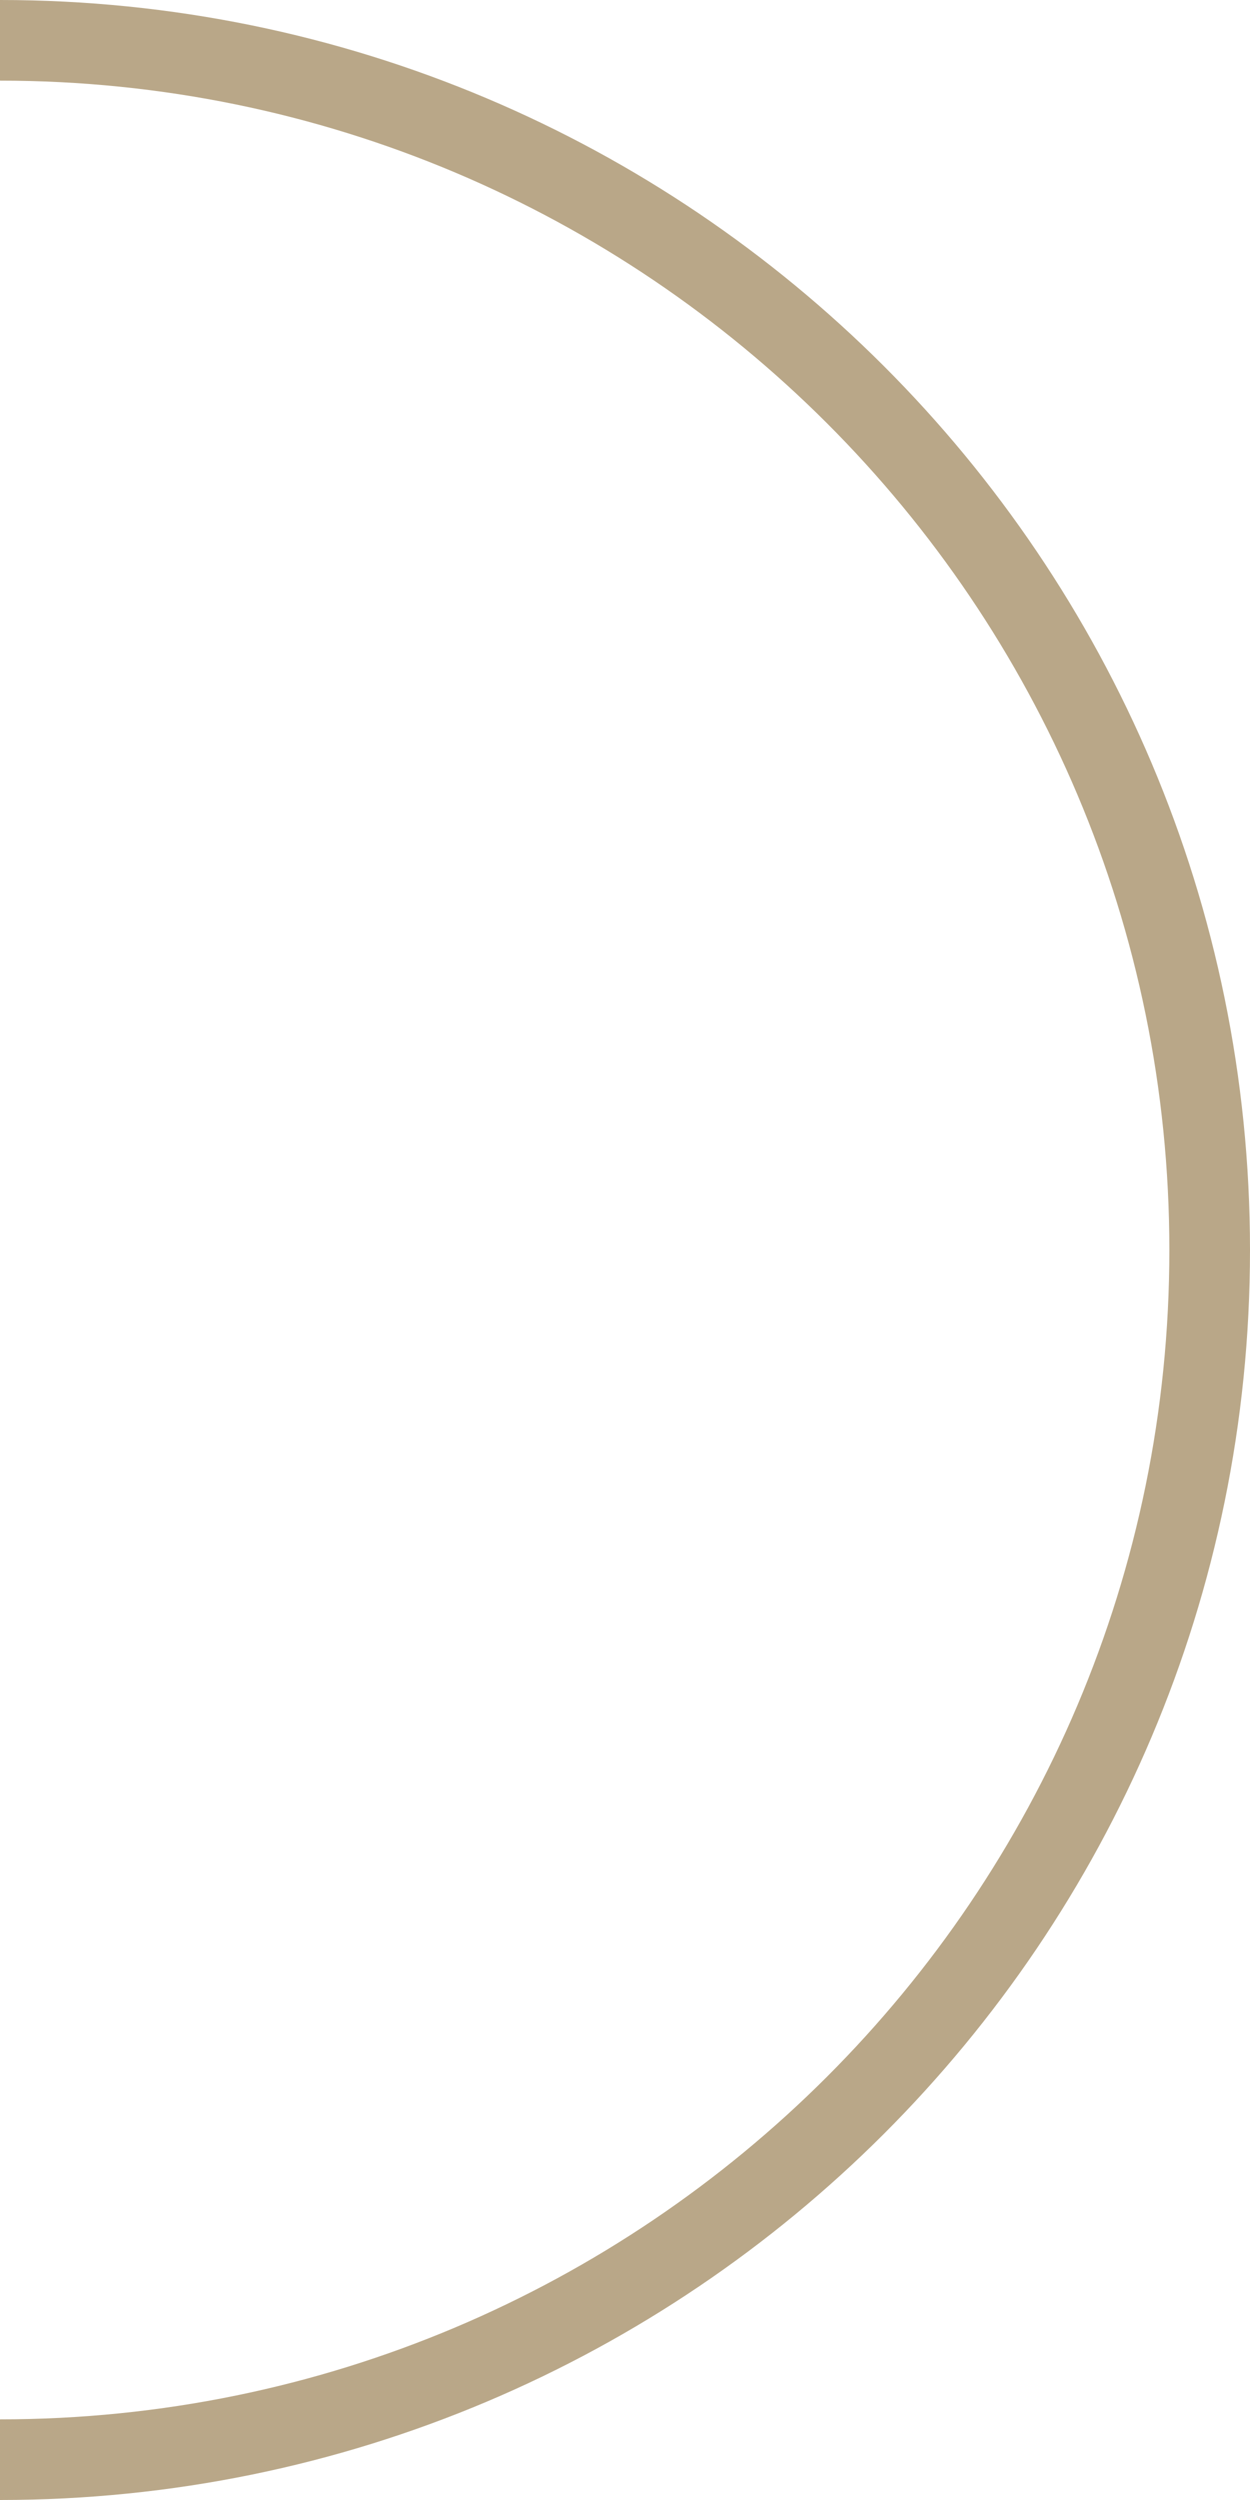 <?xml version="1.0" encoding="UTF-8"?> <svg xmlns="http://www.w3.org/2000/svg" width="310" height="620" viewBox="0 0 310 620" fill="none"><path d="M0 610C165.685 610 300 475.685 300 310C300 144.315 165.685 10 0 10" stroke="#B9A788" stroke-width="20"></path></svg> 